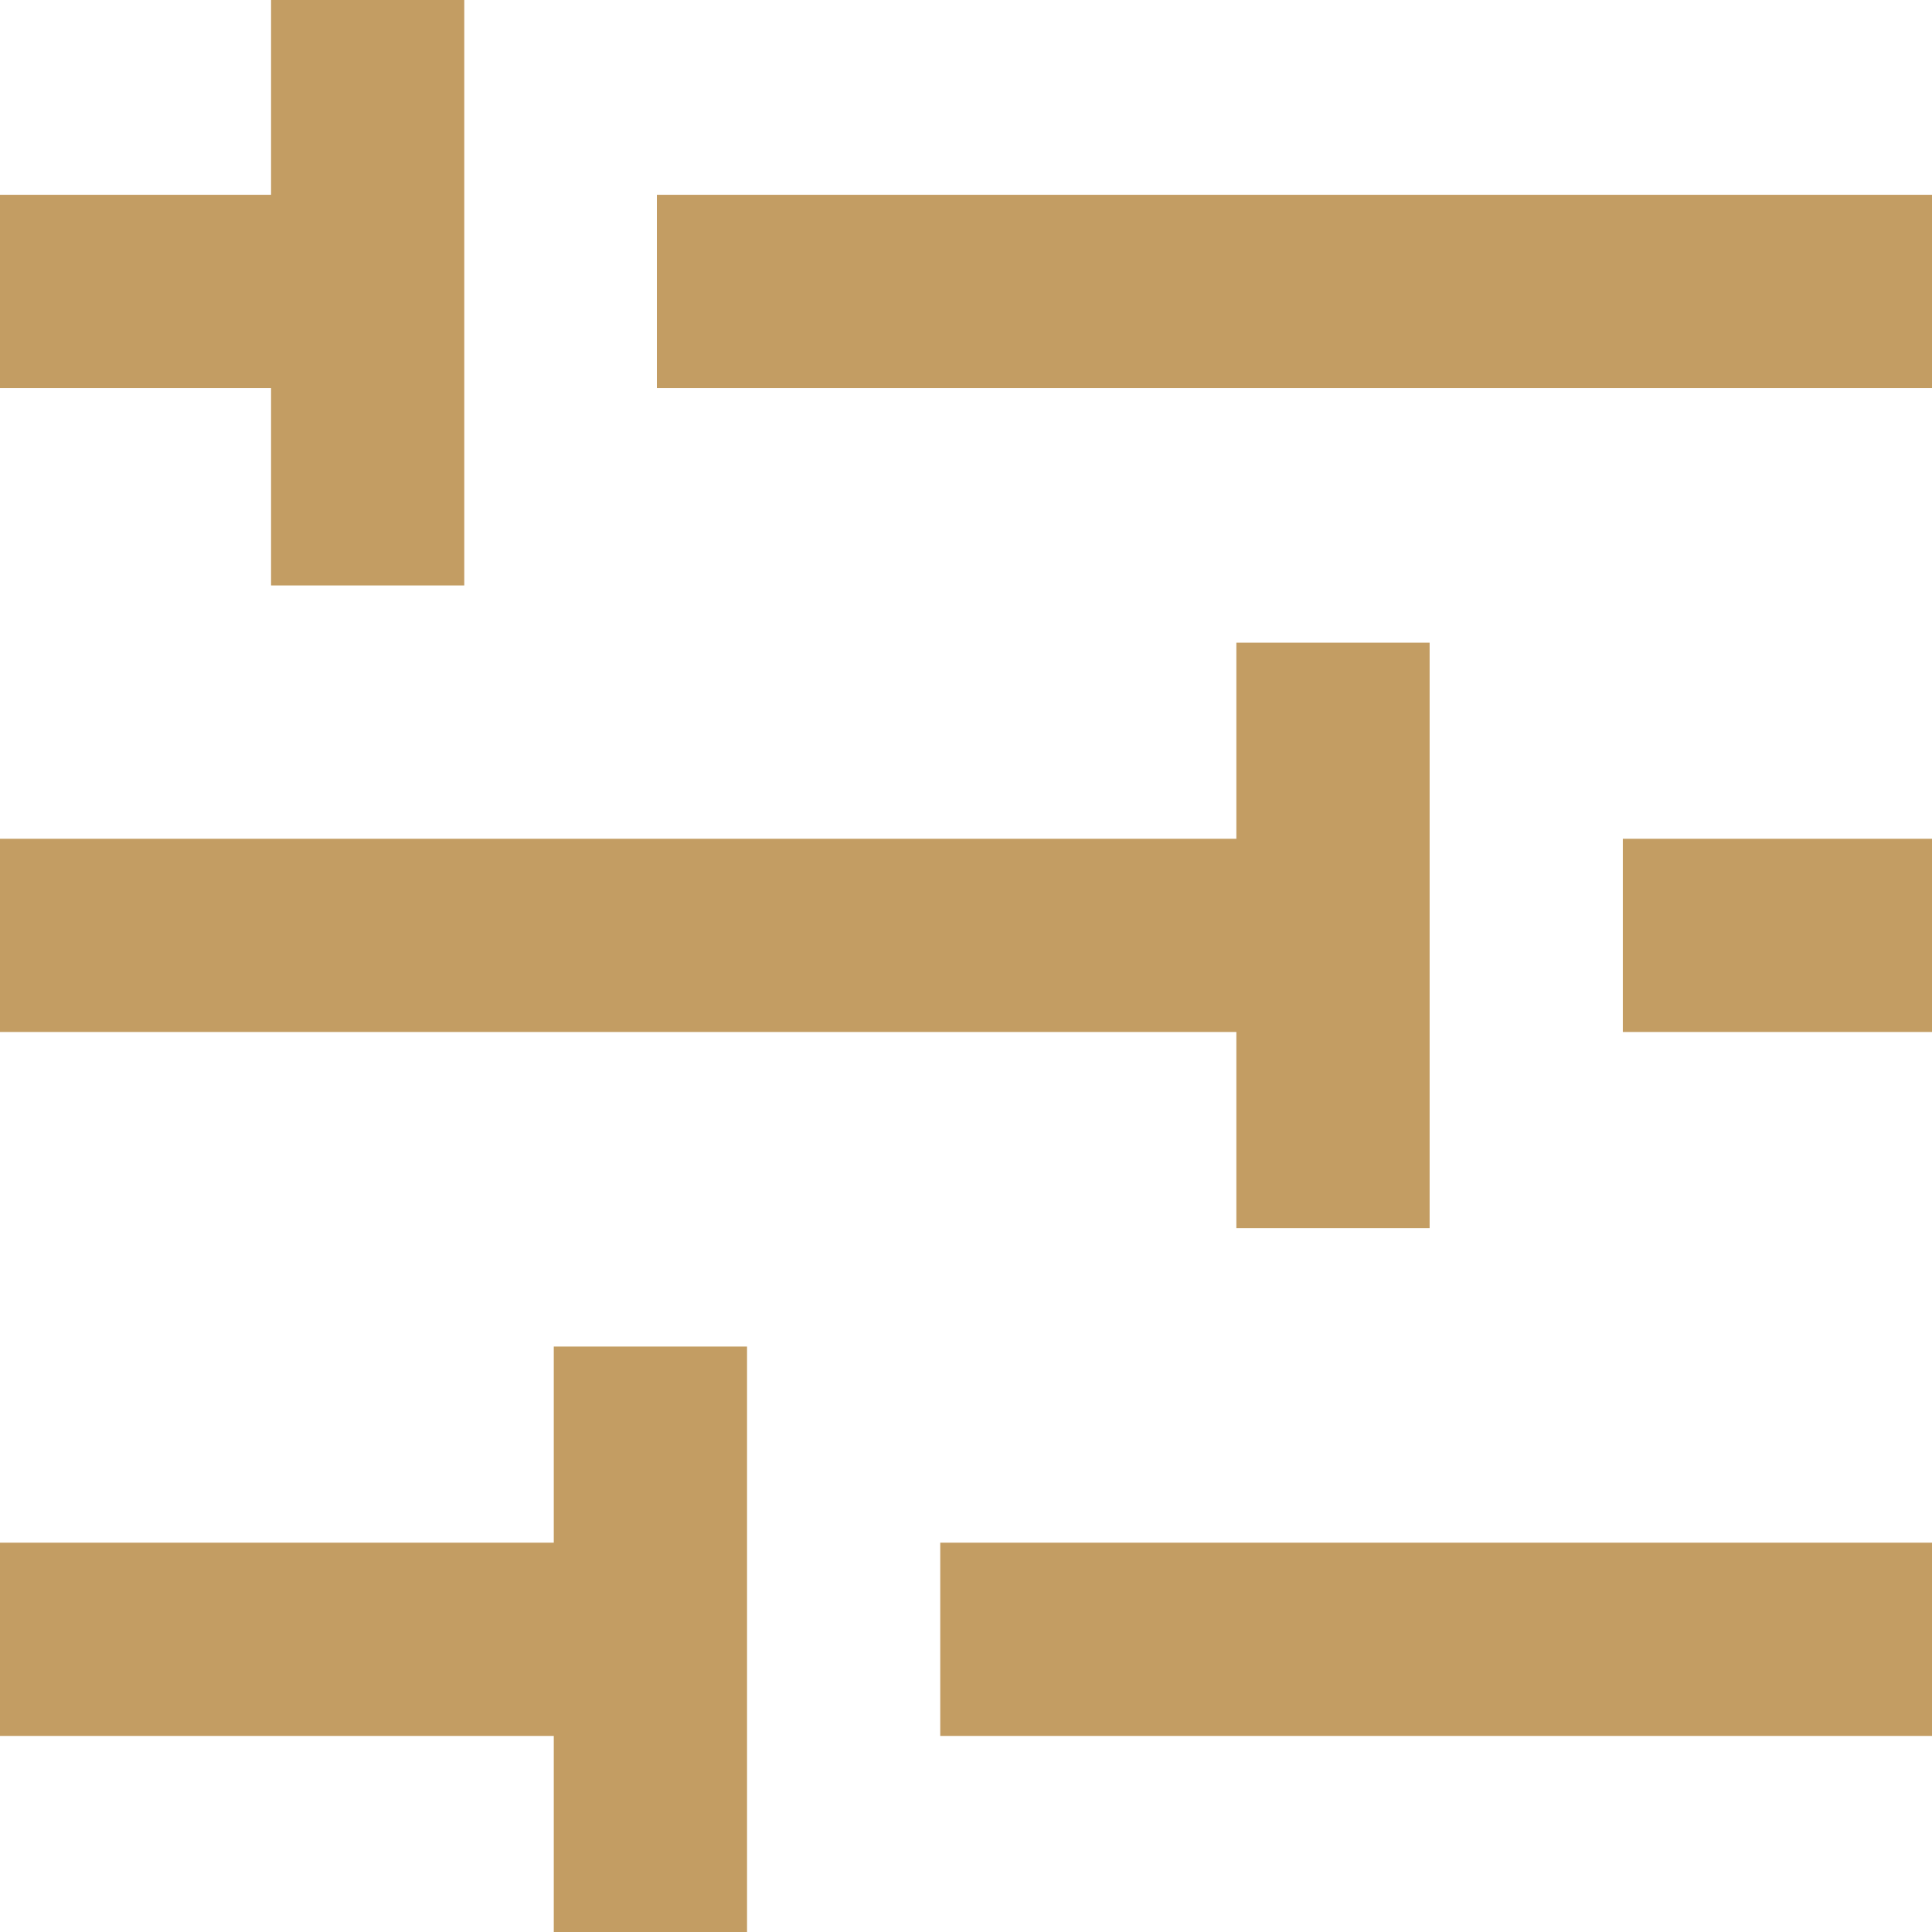 <svg
	version="1.1"
	class=""
	xmlns="http://www.w3.org/2000/svg"
	xmlns:xlink="http://www.w3.org/1999/xlink"
	x="0px"
	y="0px"
	width="33px"
	height="33px"
	viewBox="0 0 33 33"
	enable-background="new 0 0 33 33"
	xml:space="preserve">
<g>
	<g>
		<rect x="11.22" y="3.327" fill="#c39d63" width="21.78" height="3.3"/>
		<rect y="3.327" fill="#c39d63" width="7.92" height="3.3"/>
	</g>
	<rect x="4.63" fill="#c39d63" width="3.3" height="10"/>
</g>
<g>
	<g>
		<rect x="27.719" y="14.327" fill="#c39d63" width="5.281" height="3.3"/>
		<rect y="14.327" fill="#c39d63" width="21.726" height="3.3"/>
	</g>
	<rect x="21.118" y="10.977" fill="#c39d63" width="3.301" height="10"/>
</g>
<g>
	<rect x="16.06" y="26.35" fill="#c39d63" width="16.94" height="3.301"/>
	<rect y="26.35" fill="#c39d63" width="10.065" height="3.301"/>
	<rect x="9.459" y="23" fill="#c39d63" width="3.301" height="10"/>
</g>
</svg>